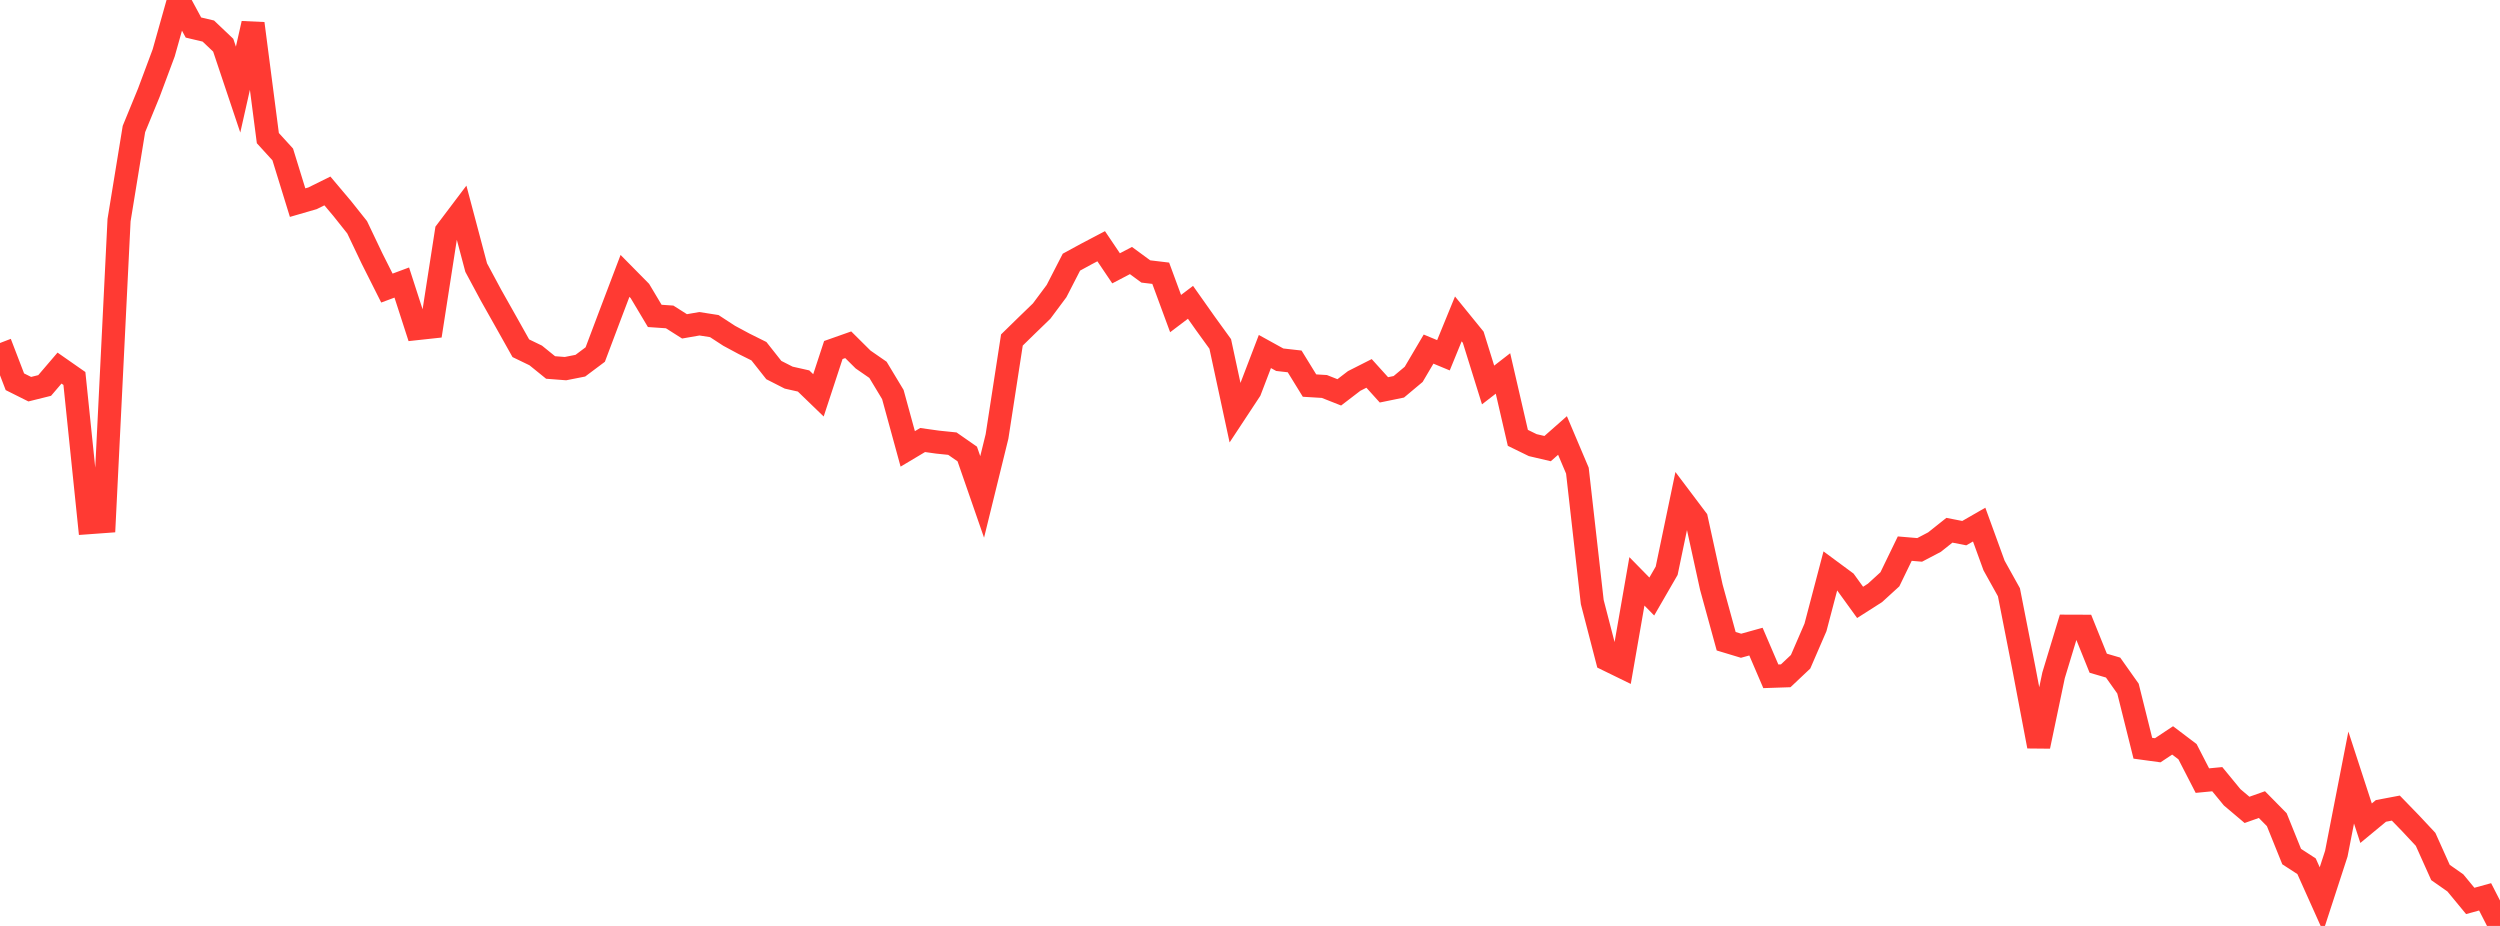 <?xml version="1.0" standalone="no"?>
<!DOCTYPE svg PUBLIC "-//W3C//DTD SVG 1.1//EN" "http://www.w3.org/Graphics/SVG/1.1/DTD/svg11.dtd">

<svg width="135" height="50" viewBox="0 0 135 50" preserveAspectRatio="none" 
  xmlns="http://www.w3.org/2000/svg"
  xmlns:xlink="http://www.w3.org/1999/xlink">


<polyline points="0.0, 18.522 0.804, 20.615 1.607, 21.016 2.411, 20.816 3.214, 19.877 4.018, 20.438 4.821, 28.221 5.625, 28.162 6.429, 11.889 7.232, 6.967 8.036, 5.008 8.839, 2.857 9.643, 0.0 10.446, 1.487 11.25, 1.677 12.054, 2.441 12.857, 4.838 13.661, 1.27 14.464, 7.459 15.268, 8.34 16.071, 10.942 16.875, 10.709 17.679, 10.311 18.482, 11.263 19.286, 12.274 20.089, 13.958 20.893, 15.556 21.696, 15.257 22.5, 17.744 23.304, 17.657 24.107, 12.49 24.911, 11.425 25.714, 14.45 26.518, 15.947 27.321, 17.372 28.125, 18.805 28.929, 19.194 29.732, 19.844 30.536, 19.906 31.339, 19.747 32.143, 19.145 32.946, 17.015 33.75, 14.898 34.554, 15.713 35.357, 17.059 36.161, 17.114 36.964, 17.623 37.768, 17.483 38.571, 17.609 39.375, 18.133 40.179, 18.565 40.982, 18.965 41.786, 19.983 42.589, 20.392 43.393, 20.573 44.196, 21.349 45.0, 18.901 45.804, 18.617 46.607, 19.414 47.411, 19.971 48.214, 21.304 49.018, 24.24 49.821, 23.761 50.625, 23.874 51.429, 23.957 52.232, 24.516 53.036, 26.834 53.839, 23.568 54.643, 18.36 55.446, 17.575 56.25, 16.797 57.054, 15.718 57.857, 14.156 58.661, 13.718 59.464, 13.296 60.268, 14.489 61.071, 14.069 61.875, 14.659 62.679, 14.755 63.482, 16.933 64.286, 16.325 65.089, 17.462 65.893, 18.573 66.696, 22.303 67.5, 21.083 68.304, 18.982 69.107, 19.425 69.911, 19.516 70.714, 20.821 71.518, 20.87 72.321, 21.187 73.125, 20.571 73.929, 20.164 74.732, 21.052 75.536, 20.887 76.339, 20.215 77.143, 18.851 77.946, 19.185 78.75, 17.221 79.554, 18.21 80.357, 20.789 81.161, 20.166 81.964, 23.644 82.768, 24.037 83.571, 24.225 84.375, 23.516 85.179, 25.414 85.982, 32.511 86.786, 35.614 87.589, 36.006 88.393, 31.393 89.196, 32.212 90.0, 30.82 90.804, 26.966 91.607, 28.032 92.411, 31.703 93.214, 34.627 94.018, 34.87 94.821, 34.647 95.625, 36.52 96.429, 36.493 97.232, 35.735 98.036, 33.879 98.839, 30.825 99.643, 31.419 100.446, 32.529 101.25, 32.016 102.054, 31.282 102.857, 29.626 103.661, 29.694 104.464, 29.273 105.268, 28.633 106.071, 28.79 106.875, 28.328 107.679, 30.537 108.482, 31.981 109.286, 36.074 110.089, 40.301 110.893, 36.465 111.696, 33.816 112.5, 33.819 113.304, 35.813 114.107, 36.049 114.911, 37.185 115.714, 40.405 116.518, 40.515 117.321, 39.982 118.125, 40.59 118.929, 42.153 119.732, 42.076 120.536, 43.054 121.339, 43.733 122.143, 43.448 122.946, 44.263 123.75, 46.255 124.554, 46.777 125.357, 48.568 126.161, 46.099 126.964, 41.987 127.768, 44.453 128.571, 43.789 129.375, 43.637 130.179, 44.466 130.982, 45.325 131.786, 47.114 132.589, 47.676 133.393, 48.65 134.196, 48.429 135.0, 50.0" fill="none" stroke="#ff3a33" stroke-width="1.25"/>

</svg>